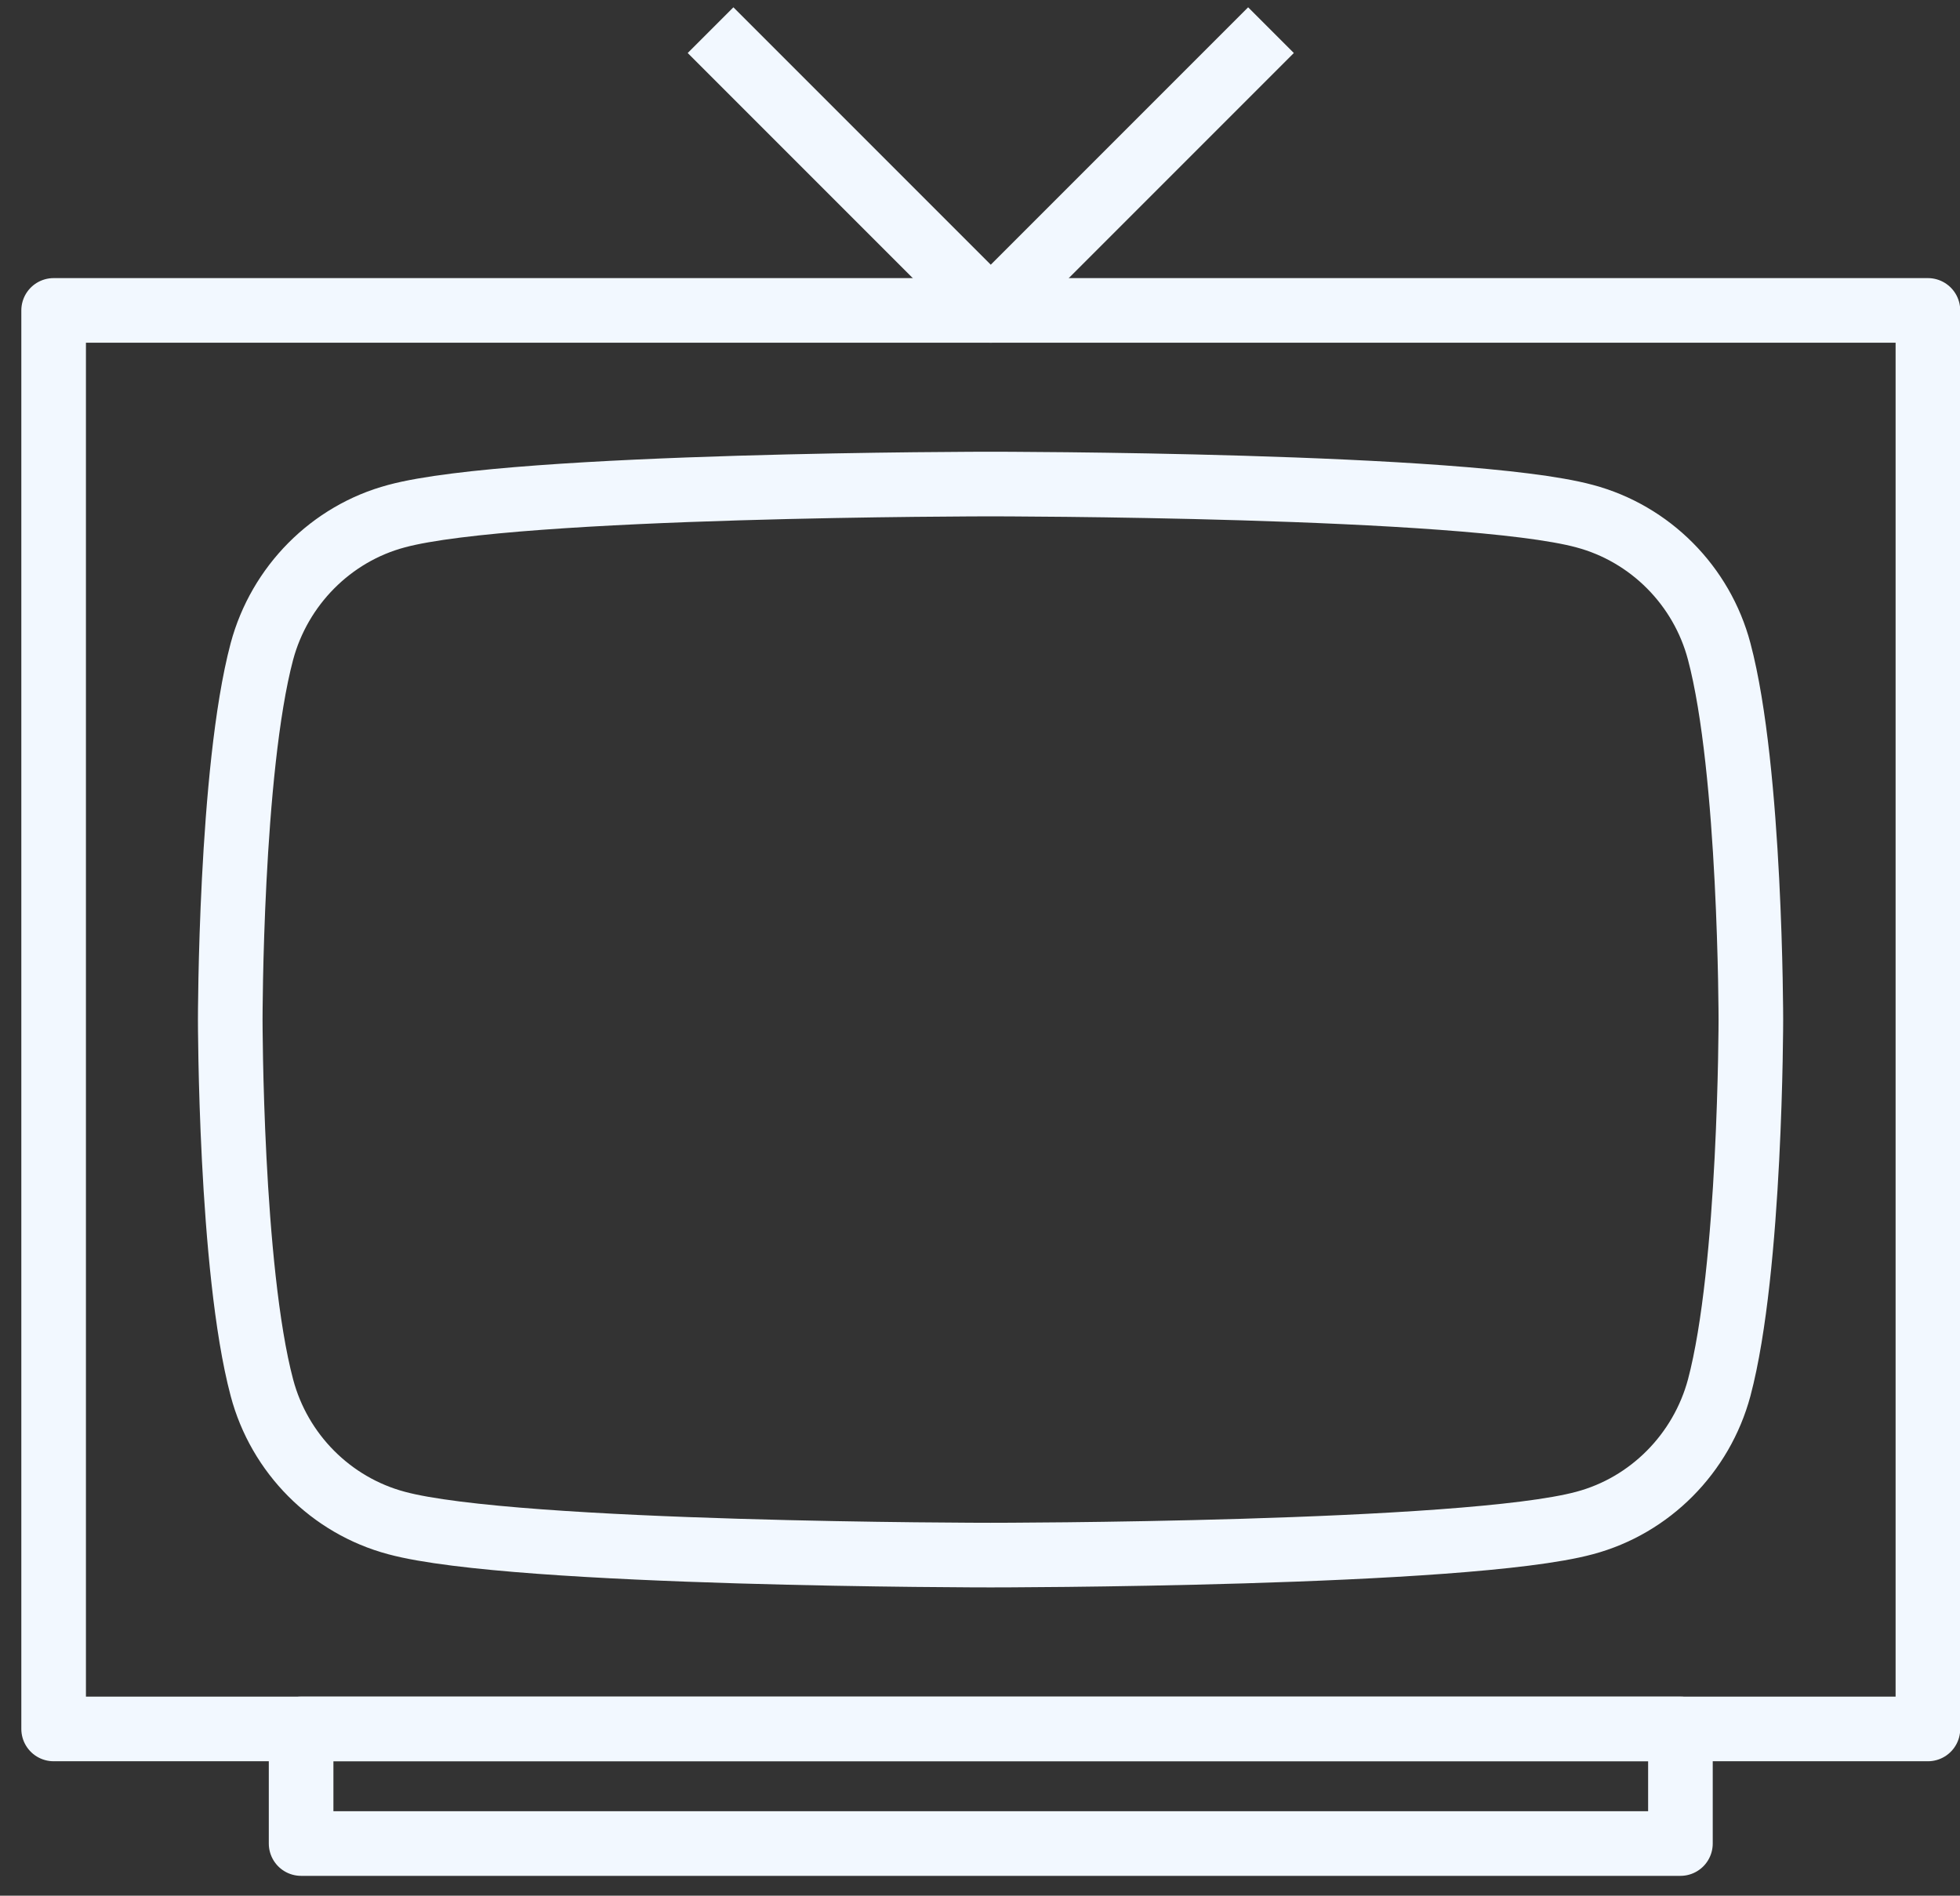 <svg width="91" height="88" viewBox="0 0 91 88" fill="none" xmlns="http://www.w3.org/2000/svg">
<rect x="0" y="0" width="91" height="88" fill="#333333" stroke="none"/>
<g clip-path="url(#clip0_2025_8)">
<path d="M79.82 30.24C79.01 27.18 76.61 24.77 73.57 23.96C68.06 22.47 45.99 22.47 45.99 22.47C45.99 22.47 23.93 22.47 18.41 23.96C15.37 24.77 12.98 27.19 12.16 30.24C10.69 35.77 10.69 47.33 10.69 47.33C10.69 47.33 10.69 58.89 12.16 64.42C12.97 67.48 15.37 69.89 18.41 70.7C23.92 72.19 45.99 72.19 45.99 72.19C45.99 72.19 68.05 72.19 73.57 70.7C76.61 69.89 79 67.47 79.82 64.42C81.29 58.89 81.29 47.33 81.29 47.33C81.29 47.33 81.29 35.77 79.82 30.24Z" stroke="#F2F8FF" stroke-width="3" stroke-linejoin="round"/>
<path d="M89.51 14.41H2.49V80.26H89.51V14.41Z" stroke="#F2F8FF" stroke-width="3" stroke-linejoin="round"/>
<path d="M78.02 80.26H13.98V85.58H78.02V80.26Z" stroke="#F2F8FF" stroke-width="3" stroke-linejoin="round"/>
<path d="M59.01 1.4L46 14.41L32.99 1.4" stroke="#F2F8FF" stroke-width="3" stroke-linejoin="round"/>
</g>
<defs>
<clipPath id="clip0_2025_8">
<rect width="90.02" height="86.74" fill="white" transform="translate(0.99 0.34)"/>
</clipPath>
</defs>
</svg>
